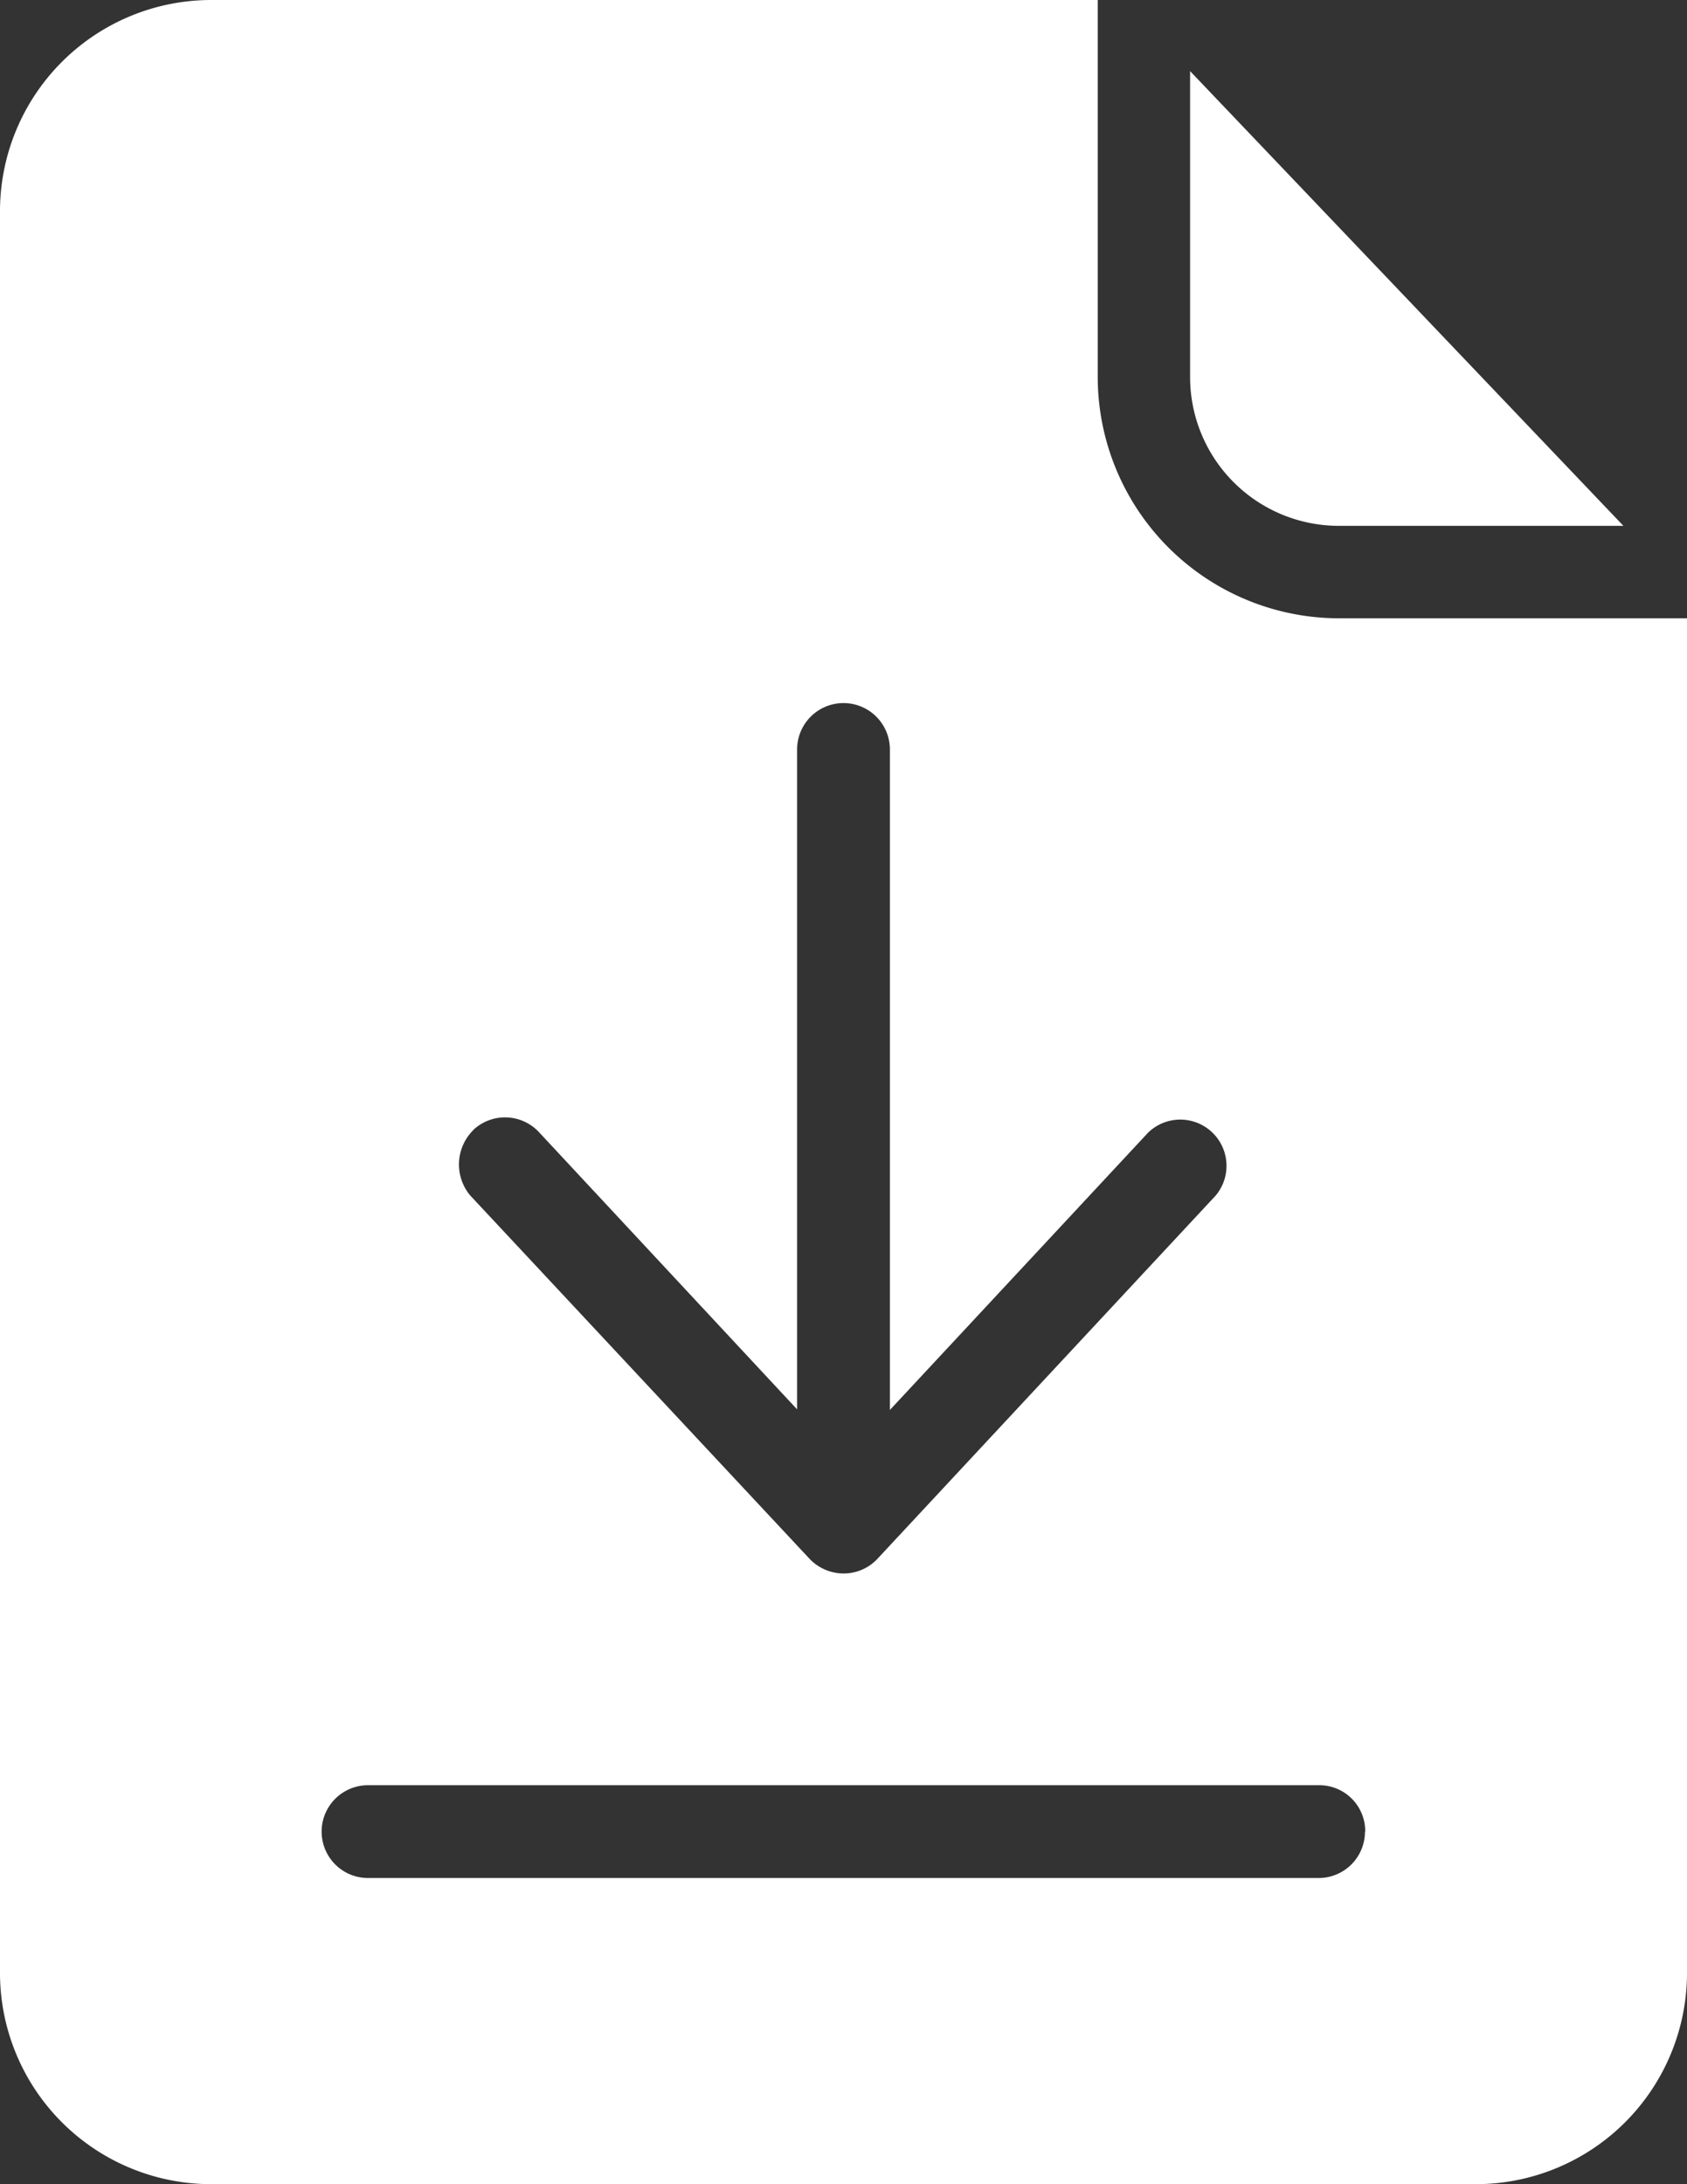 <svg xmlns="http://www.w3.org/2000/svg" width="20" height="25.891" viewBox="0 0 20 25.891">
  <rect x="0" y="0" width="20" height="25.891" fill="#333333" stroke="none"/>
  <g id="download_icon" transform="translate(-0.5)">
    <path id="Path_570" data-name="Path 570" d="M281.3,22.051h3.363l-5.137-5.39v3.623A1.764,1.764,0,0,0,281.3,22.051Zm0,0" transform="translate(-264.917 -15.818)" fill="#fff"/>
    <path id="Path_571" data-name="Path 571" d="M13.514,4.466V0H2.993A2.505,2.505,0,0,0,.5,2.486V23.4A2.505,2.505,0,0,0,2.993,25.89H18.007A2.505,2.505,0,0,0,20.5,23.4V7.329H16.383A2.863,2.863,0,0,1,13.514,4.466Zm-7.4,8.925a.55.55,0,0,1,.774.027l3.062,3.288V8.884a.548.548,0,0,1,1.1,0v7.829l3.062-3.288a.548.548,0,0,1,.8.747L10.9,18.48a.548.548,0,0,1-.4.171.559.559,0,0,1-.4-.171L6.075,14.171A.573.573,0,0,1,6.117,13.39Zm10.568,8.322a.549.549,0,0,1-.548.548H4.863a.548.548,0,0,1,0-1.1H16.144A.544.544,0,0,1,16.685,21.712Zm0,0" transform="translate(0)" fill="#fff"/>
  </g>
</svg>
